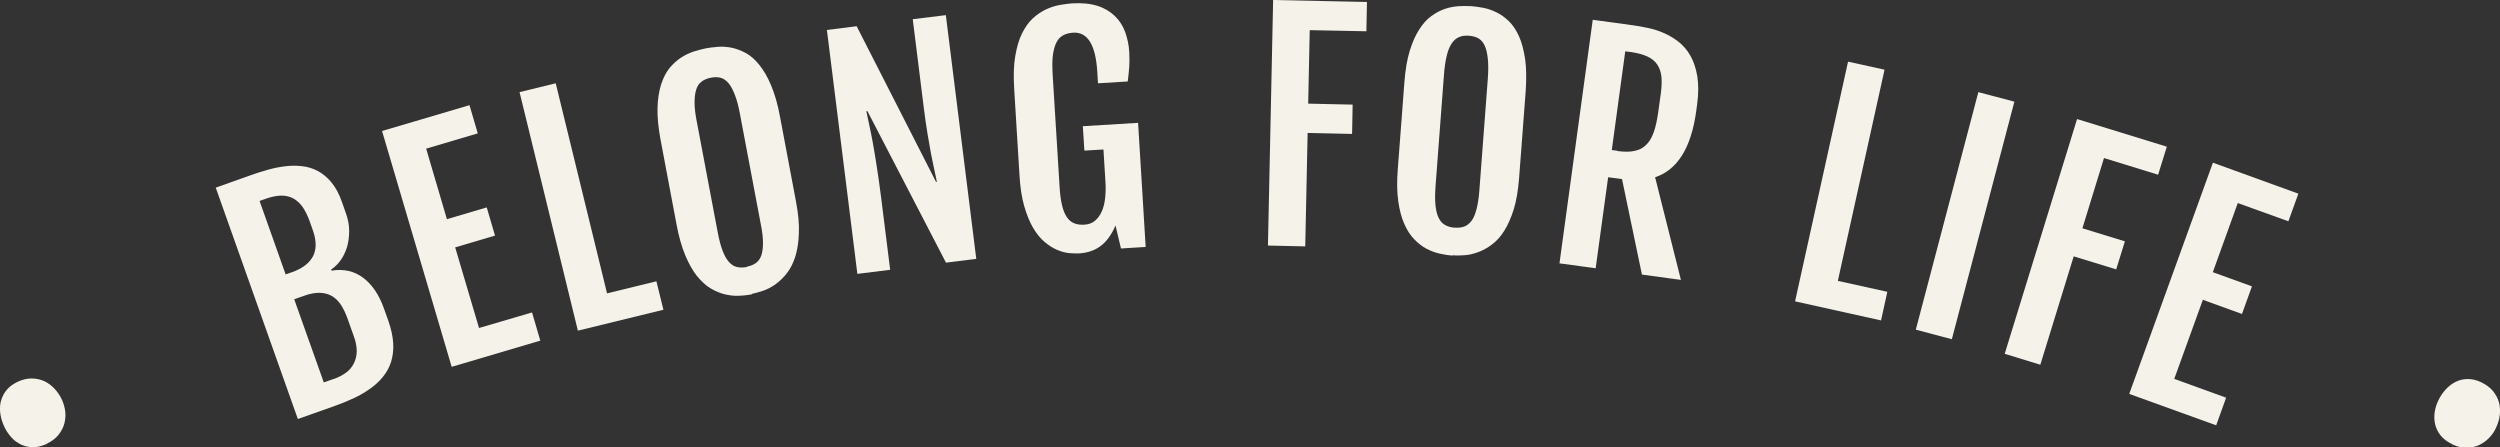 <svg xmlns="http://www.w3.org/2000/svg" id="b" viewBox="0 0 178.28 31.91"><rect x="0" y="0" width="178.28" height="31.91" fill="#333333" stroke="none"/><g id="c"><path d="M3.34,31.65c-.34.16-.66.24-.97.24s-.59-.06-.85-.18c-.26-.12-.5-.29-.7-.51-.2-.22-.37-.47-.5-.74-.14-.3-.24-.6-.29-.91s-.04-.61.02-.89c.07-.28.19-.55.38-.8.19-.25.46-.45.8-.62.35-.17.69-.25,1.01-.25s.62.06.89.18.52.3.74.53c.22.23.4.5.54.79.12.26.2.54.24.83.04.3.01.59-.06.88-.08.29-.22.56-.42.81-.2.25-.48.46-.83.63Z" style="fill:#f4f2e9; stroke-width:0px;"></path><path d="M15.39,13.38l2.53-.9c.37-.13.76-.26,1.17-.37.41-.12.82-.2,1.23-.25s.81-.06,1.21-.01c.4.04.78.16,1.13.34.35.19.68.46.97.81.3.36.55.82.75,1.39l.28.8c.16.44.24.86.24,1.27s-.05.79-.15,1.15c-.11.35-.26.67-.46.95s-.43.5-.68.66l.03.08c.87-.14,1.62.03,2.26.51.64.48,1.13,1.21,1.48,2.19l.3.84c.21.6.33,1.14.36,1.63.03.49-.03.93-.15,1.33-.13.4-.32.75-.58,1.07s-.56.6-.92.85c-.35.25-.74.48-1.17.68-.43.2-.88.38-1.35.55l-2.63.93-5.86-16.51ZM20.83,19.41c.33-.12.63-.27.88-.45.25-.18.44-.39.58-.63.14-.24.21-.52.22-.83,0-.31-.05-.66-.19-1.05l-.24-.68c-.14-.39-.3-.71-.48-.98-.18-.27-.4-.47-.65-.62-.25-.14-.54-.22-.86-.22s-.69.07-1.1.21l-.48.17,1.86,5.24.48-.17ZM23.8,27.03c.33-.12.62-.27.87-.45s.43-.4.56-.66c.13-.25.2-.54.21-.86,0-.32-.06-.68-.2-1.06l-.46-1.29c-.14-.39-.3-.72-.48-.99-.18-.27-.4-.48-.65-.62s-.53-.21-.86-.22c-.32,0-.69.06-1.1.21l-.71.25,2.11,5.93.71-.25Z" style="fill:#f4f2e9; stroke-width:0px;"></path><path d="M27.25,9.34l6.23-1.84.59,2.01-3.68,1.09,1.48,5.03,2.84-.84.59,2.01-2.84.84,1.7,5.75,3.78-1.11.59,2.01-6.32,1.87-4.96-16.8Z" style="fill:#f4f2e9; stroke-width:0px;"></path><path d="M37.05,6.57l2.58-.63,3.66,14.98,3.52-.86.5,2.03-6.1,1.49-4.16-17.01Z" style="fill:#f4f2e9; stroke-width:0px;"></path><path d="M53.62,20.99c-.28.05-.58.09-.91.1-.33.02-.67-.02-1.01-.1-.34-.08-.68-.22-1.03-.43-.34-.2-.66-.5-.97-.88-.3-.38-.58-.87-.83-1.47-.25-.6-.46-1.32-.62-2.18l-1.15-6.1c-.16-.87-.23-1.62-.21-2.26.02-.64.11-1.19.26-1.66.15-.46.35-.85.59-1.15.25-.3.52-.55.81-.74.29-.19.6-.34.9-.44.31-.1.6-.17.87-.23.25-.05.54-.08.86-.11s.65,0,.98.06c.33.07.67.19,1.02.38s.67.47.97.85c.31.38.59.86.84,1.46s.47,1.33.63,2.21l1.15,6.1c.16.85.23,1.6.2,2.24-.02.64-.11,1.2-.26,1.67-.15.47-.35.86-.6,1.18s-.52.57-.8.78c-.29.2-.58.36-.88.46-.3.1-.57.18-.82.23ZM53.25,19.02c.25-.05.47-.13.65-.26s.3-.3.39-.54c.08-.24.12-.54.12-.9s-.05-.82-.16-1.35l-1.48-7.83c-.1-.55-.22-1-.36-1.36s-.28-.64-.45-.84c-.17-.2-.35-.33-.56-.39-.21-.06-.44-.06-.7-.01-.26.05-.48.14-.66.27-.18.13-.31.32-.39.57-.08.25-.12.56-.12.95s.06.85.17,1.4l1.48,7.83c.1.54.22.98.35,1.32.13.34.28.61.45.8.17.19.36.31.57.36.21.05.45.05.71,0Z" style="fill:#f4f2e9; stroke-width:0px;"></path><path d="M58.95,2.14l2.14-.27,5.66,11.1h.06c-.05-.28-.12-.57-.19-.9s-.15-.7-.23-1.12-.16-.9-.25-1.43c-.09-.53-.17-1.14-.26-1.81l-.79-6.34,2.36-.29,2.17,17.38-2.16.27-5.6-10.8h-.08c.06.31.13.64.21.99s.16.77.25,1.25c.09.48.18,1.04.28,1.68s.21,1.4.32,2.28l.64,5.11-2.34.29-2.17-17.38Z" style="fill:#f4f2e9; stroke-width:0px;"></path><path d="M76.97,18.07c-.21.01-.45,0-.72-.02-.28-.03-.56-.1-.86-.23s-.6-.31-.89-.56c-.3-.25-.57-.58-.82-1-.25-.42-.46-.94-.64-1.56s-.29-1.37-.34-2.24l-.38-6.19c-.05-.88-.03-1.64.08-2.27.11-.63.26-1.17.48-1.61s.47-.8.76-1.07.61-.48.93-.64c.33-.15.65-.26.98-.32s.63-.1.91-.12c.71-.04,1.31.02,1.81.18.5.16.91.41,1.24.73.33.32.57.7.73,1.14.16.44.26.92.29,1.42.02.38.02.72,0,1.04-.02.32-.06.67-.11,1.06l-2.12.13-.05-.83c-.12-1.92-.69-2.84-1.72-2.78-.28.02-.52.08-.72.19-.2.11-.36.28-.48.52-.12.24-.2.54-.25.92s-.04.85-.01,1.41l.49,7.92c.03.55.09,1,.18,1.36.09.36.2.64.35.85s.32.35.53.43c.21.08.45.11.73.09.29-.02.54-.11.74-.28s.36-.39.48-.66.2-.59.24-.96c.04-.37.05-.76.02-1.18l-.14-2.28-1.36.08-.11-1.74,3.94-.24.54,8.85-1.76.11-.39-1.64c-.29.67-.65,1.16-1.07,1.47-.42.31-.92.48-1.51.52Z" style="fill:#f4f2e9; stroke-width:0px;"></path><path d="M90.79,0l6.69.14-.04,2.09-4.04-.08-.11,5.24,3.17.07-.04,2.09-3.17-.07-.17,8.09-2.66-.06.37-17.51Z" style="fill:#f4f2e9; stroke-width:0px;"></path><path d="M103.59,18.23c-.28-.02-.58-.07-.91-.14-.32-.07-.64-.19-.95-.35s-.6-.39-.88-.68c-.28-.28-.51-.65-.71-1.1-.2-.45-.34-.99-.43-1.63s-.1-1.4-.03-2.27l.47-6.19c.07-.88.19-1.63.38-2.24s.41-1.12.68-1.53c.26-.41.55-.73.87-.96.32-.23.64-.4.97-.51s.66-.17.99-.19c.32-.02.62-.01.89,0,.26.02.55.06.86.12.31.06.62.17.93.32.31.15.6.36.88.63s.52.63.72,1.07c.2.44.34.99.44,1.63.09.64.1,1.41.04,2.3l-.47,6.19c-.07.87-.19,1.6-.38,2.22-.19.61-.42,1.13-.68,1.54-.26.42-.56.74-.88.98s-.65.42-.98.54c-.33.12-.65.2-.97.22-.32.02-.6.03-.85,0ZM103.74,16.23c.26.02.49,0,.69-.08.2-.07.37-.22.52-.42s.26-.49.35-.84c.09-.35.16-.8.2-1.35l.6-7.94c.04-.56.04-1.03,0-1.41-.04-.38-.11-.69-.22-.93-.11-.24-.26-.41-.44-.52-.19-.11-.41-.17-.67-.19-.27-.02-.5,0-.71.09s-.38.23-.53.45c-.15.22-.27.51-.36.88-.09.37-.16.83-.2,1.39l-.6,7.94c-.04.55-.04,1,0,1.36.04.36.11.66.23.89s.26.39.46.5.42.17.69.19Z" style="fill:#f4f2e9; stroke-width:0px;"></path><path d="M113.57,1.41l2.86.39c.33.04.68.11,1.07.19.39.08.77.2,1.14.36s.73.37,1.06.63c.33.26.62.59.85,1,.23.4.39.89.49,1.47.09.58.09,1.26-.02,2.04l-.06.44c-.18,1.32-.52,2.37-1.01,3.15-.49.78-1.13,1.3-1.92,1.56l1.84,7.32-2.78-.38-1.42-6.81-.99-.13-.89,6.49-2.58-.35,2.37-17.35ZM115.33,10.77c.46.06.86.07,1.19,0,.33-.06.61-.19.84-.41.23-.21.42-.51.56-.9.14-.38.25-.87.33-1.45l.19-1.37c.06-.45.07-.84.04-1.18-.04-.34-.14-.62-.3-.86-.16-.24-.4-.43-.7-.57s-.7-.25-1.18-.32l-.4-.05-.96,7.04.4.05Z" style="fill:#f4f2e9; stroke-width:0px;"></path><path d="M131.8,4.4l2.59.57-3.33,15.06,3.53.78-.45,2.04-6.13-1.36,3.78-17.1Z" style="fill:#f4f2e9; stroke-width:0px;"></path><path d="M141.08,6.57l2.57.68-4.46,16.94-2.57-.68,4.46-16.94Z" style="fill:#f4f2e9; stroke-width:0px;"></path><path d="M148.12,8.49l6.4,1.97-.62,2-3.86-1.19-1.54,5.01,3.03.93-.62,2-3.03-.93-2.38,7.73-2.54-.78,5.16-16.74Z" style="fill:#f4f2e9; stroke-width:0px;"></path><path d="M157.8,11.6l6.1,2.21-.71,1.97-3.61-1.3-1.78,4.93,2.79,1.01-.71,1.97-2.79-1.01-2.04,5.64,3.7,1.34-.71,1.97-6.2-2.24,5.96-16.47Z" style="fill:#f4f2e9; stroke-width:0px;"></path><path d="M174.85,31.66c-.34-.16-.6-.36-.8-.6-.19-.24-.32-.5-.39-.78s-.08-.57-.04-.87.13-.58.26-.85c.14-.3.32-.56.53-.79s.45-.41.71-.54c.26-.13.55-.2.86-.2.31,0,.64.07.98.24.35.17.63.38.83.63.2.25.34.52.42.81.08.29.09.59.05.91-.04.32-.14.62-.28.92-.12.26-.29.5-.5.71s-.45.38-.72.5c-.27.12-.57.18-.89.18-.32,0-.66-.08-1.01-.25Z" style="fill:#f4f2e9; stroke-width:0px;"></path></g></svg>
